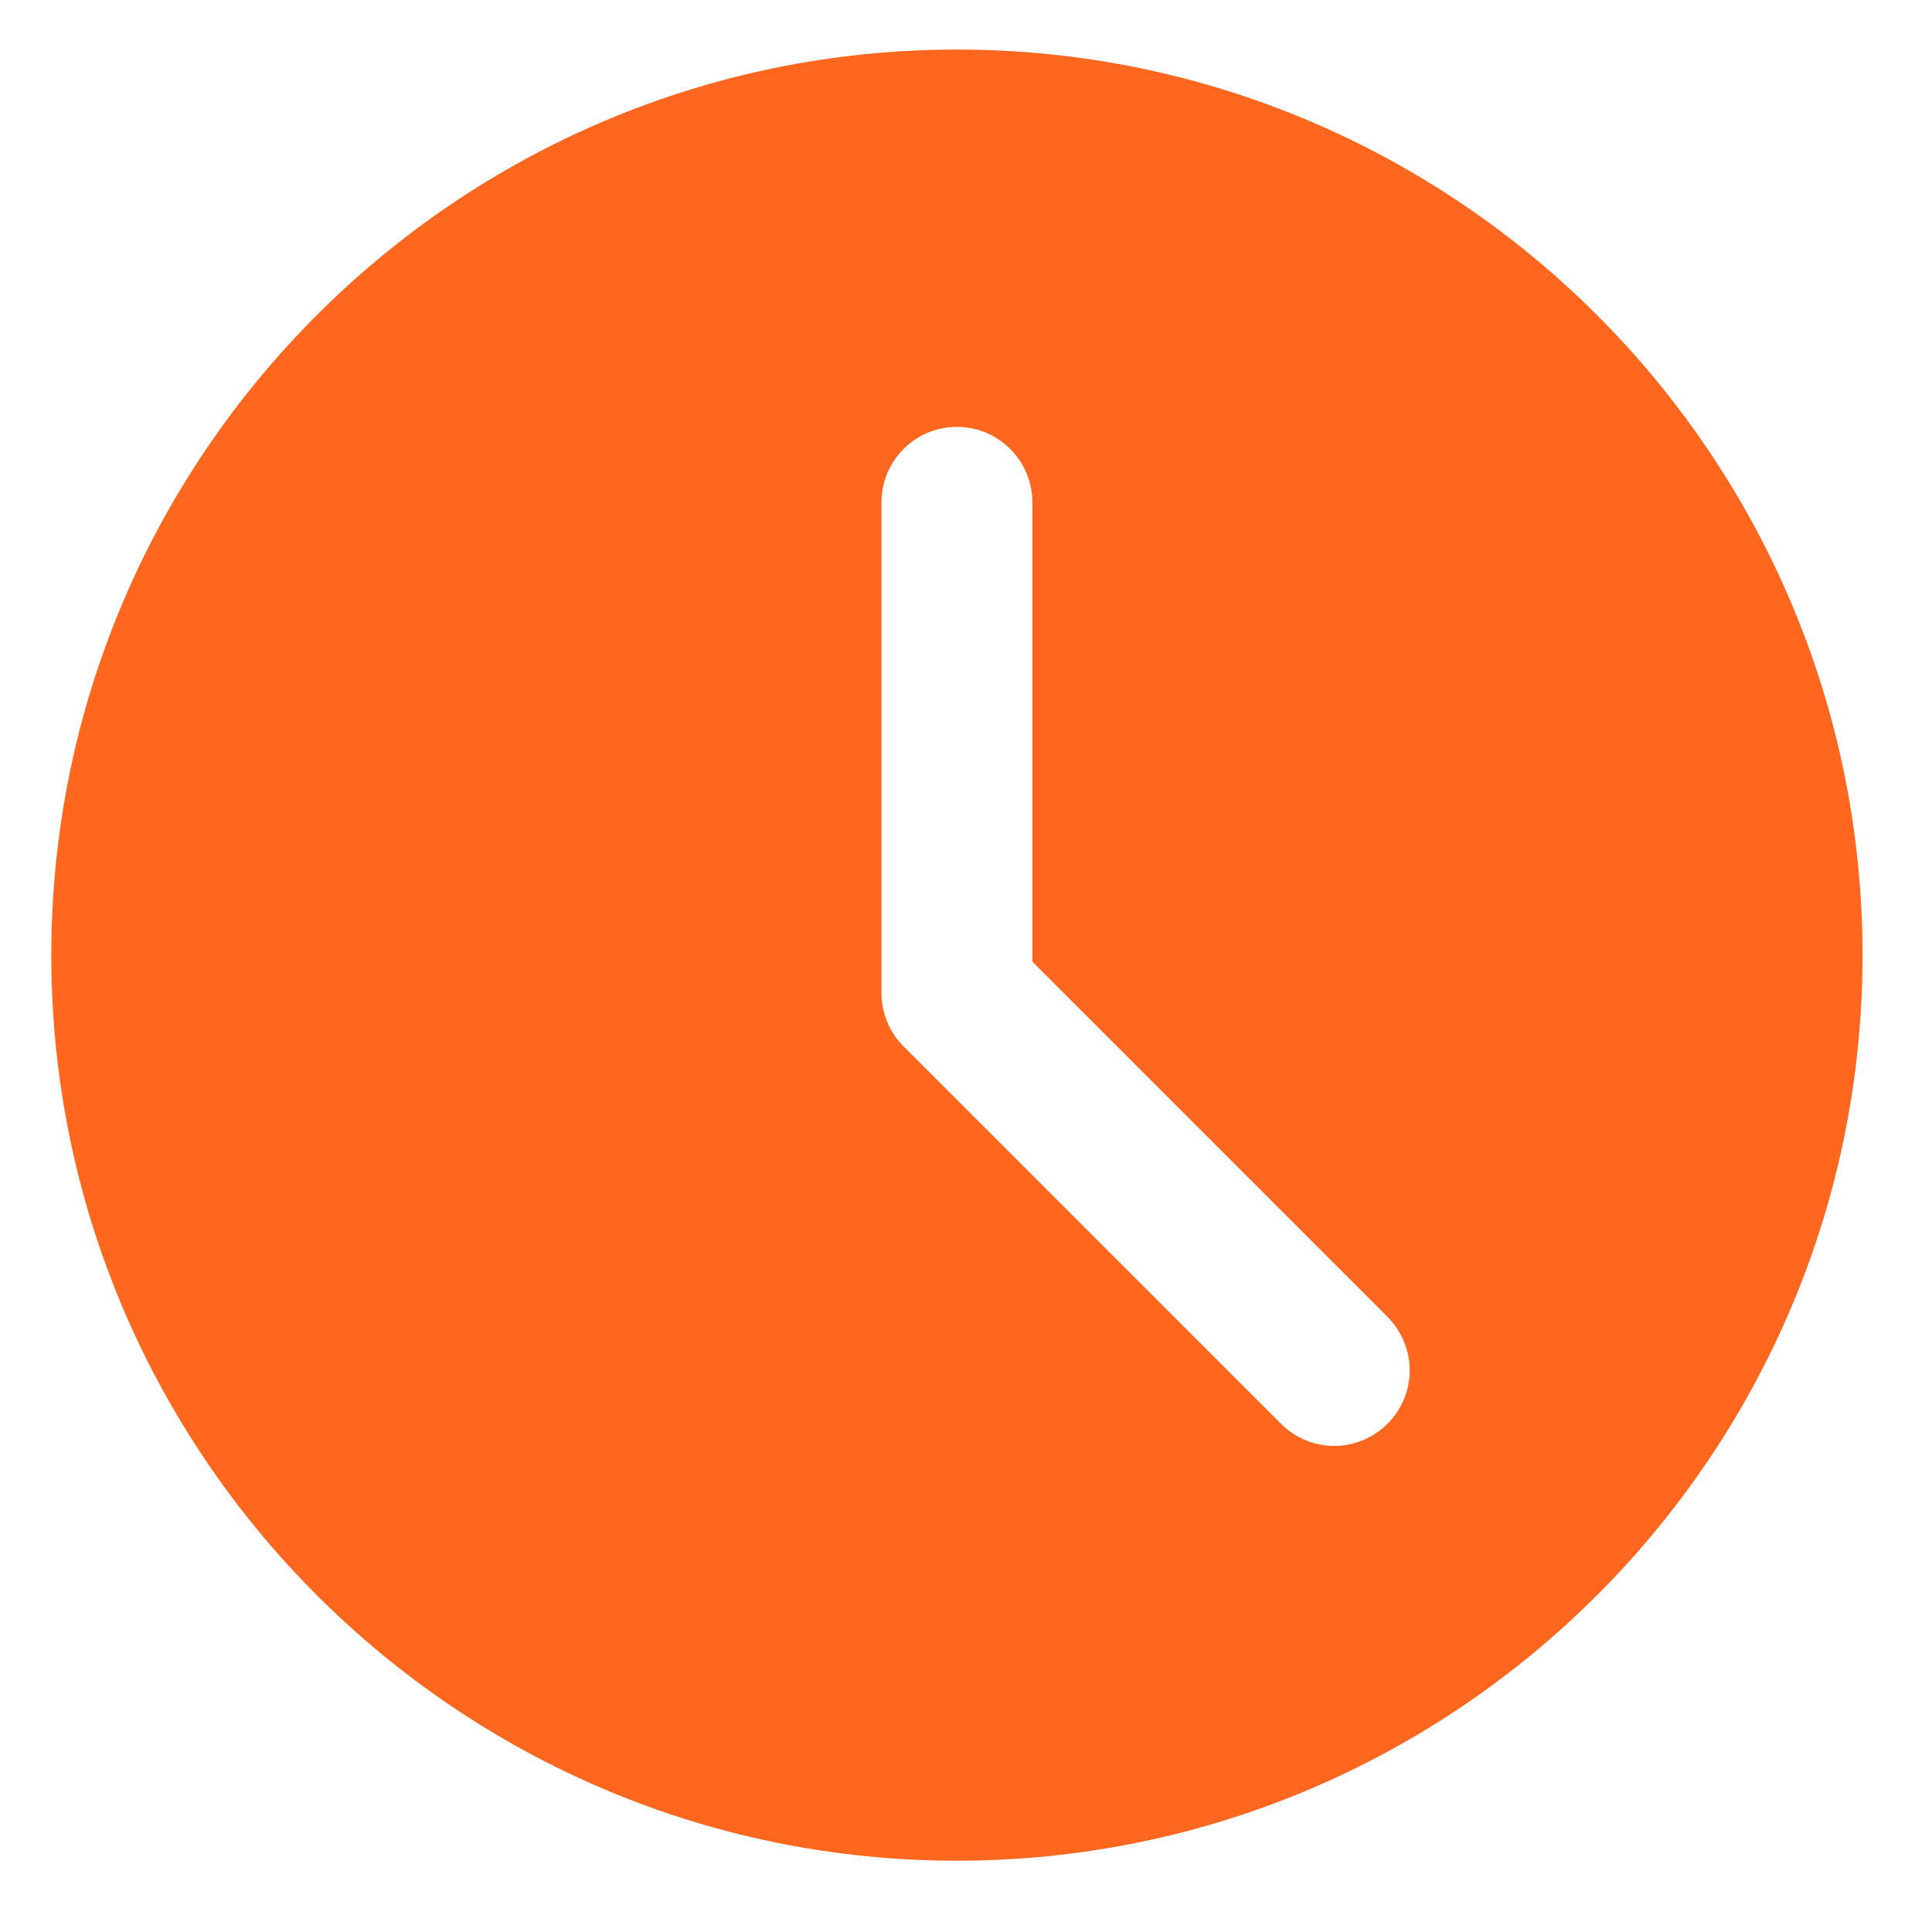 <?xml version="1.0" encoding="UTF-8"?>
<svg id="SVGDoc" width="20" height="20" xmlns="http://www.w3.org/2000/svg" version="1.1" xmlns:xlink="http://www.w3.org/1999/xlink" xmlns:avocode="https://avocode.com/" viewBox="0 0 20 20"><defs></defs><desc>Generated with Avocode.</desc><g><g><title>time</title><path d="M19.281,9.888c0,5.17 -4.205,9.374 -9.375,9.374c-5.17,0 -9.375,-4.205 -9.375,-9.374c0,-5.17 4.205,-9.375 9.375,-9.375c5.17,0 9.375,4.205 9.375,9.375zM14.364,13.632l-3.677,-3.677v-4.754c0,-0.432 -0.35,-0.782 -0.781,-0.782c-0.431,0 -0.781,0.349 -0.781,0.782v5.078c0,0.208 0.082,0.407 0.229,0.553l3.906,3.906c0.152,0.152 0.352,0.23 0.552,0.23c0.2,0 0.4,-0.078 0.552,-0.23c0.305,-0.305 0.305,-0.798 0,-1.105z" fill="#ff671f" fill-opacity="1"></path></g></g></svg>